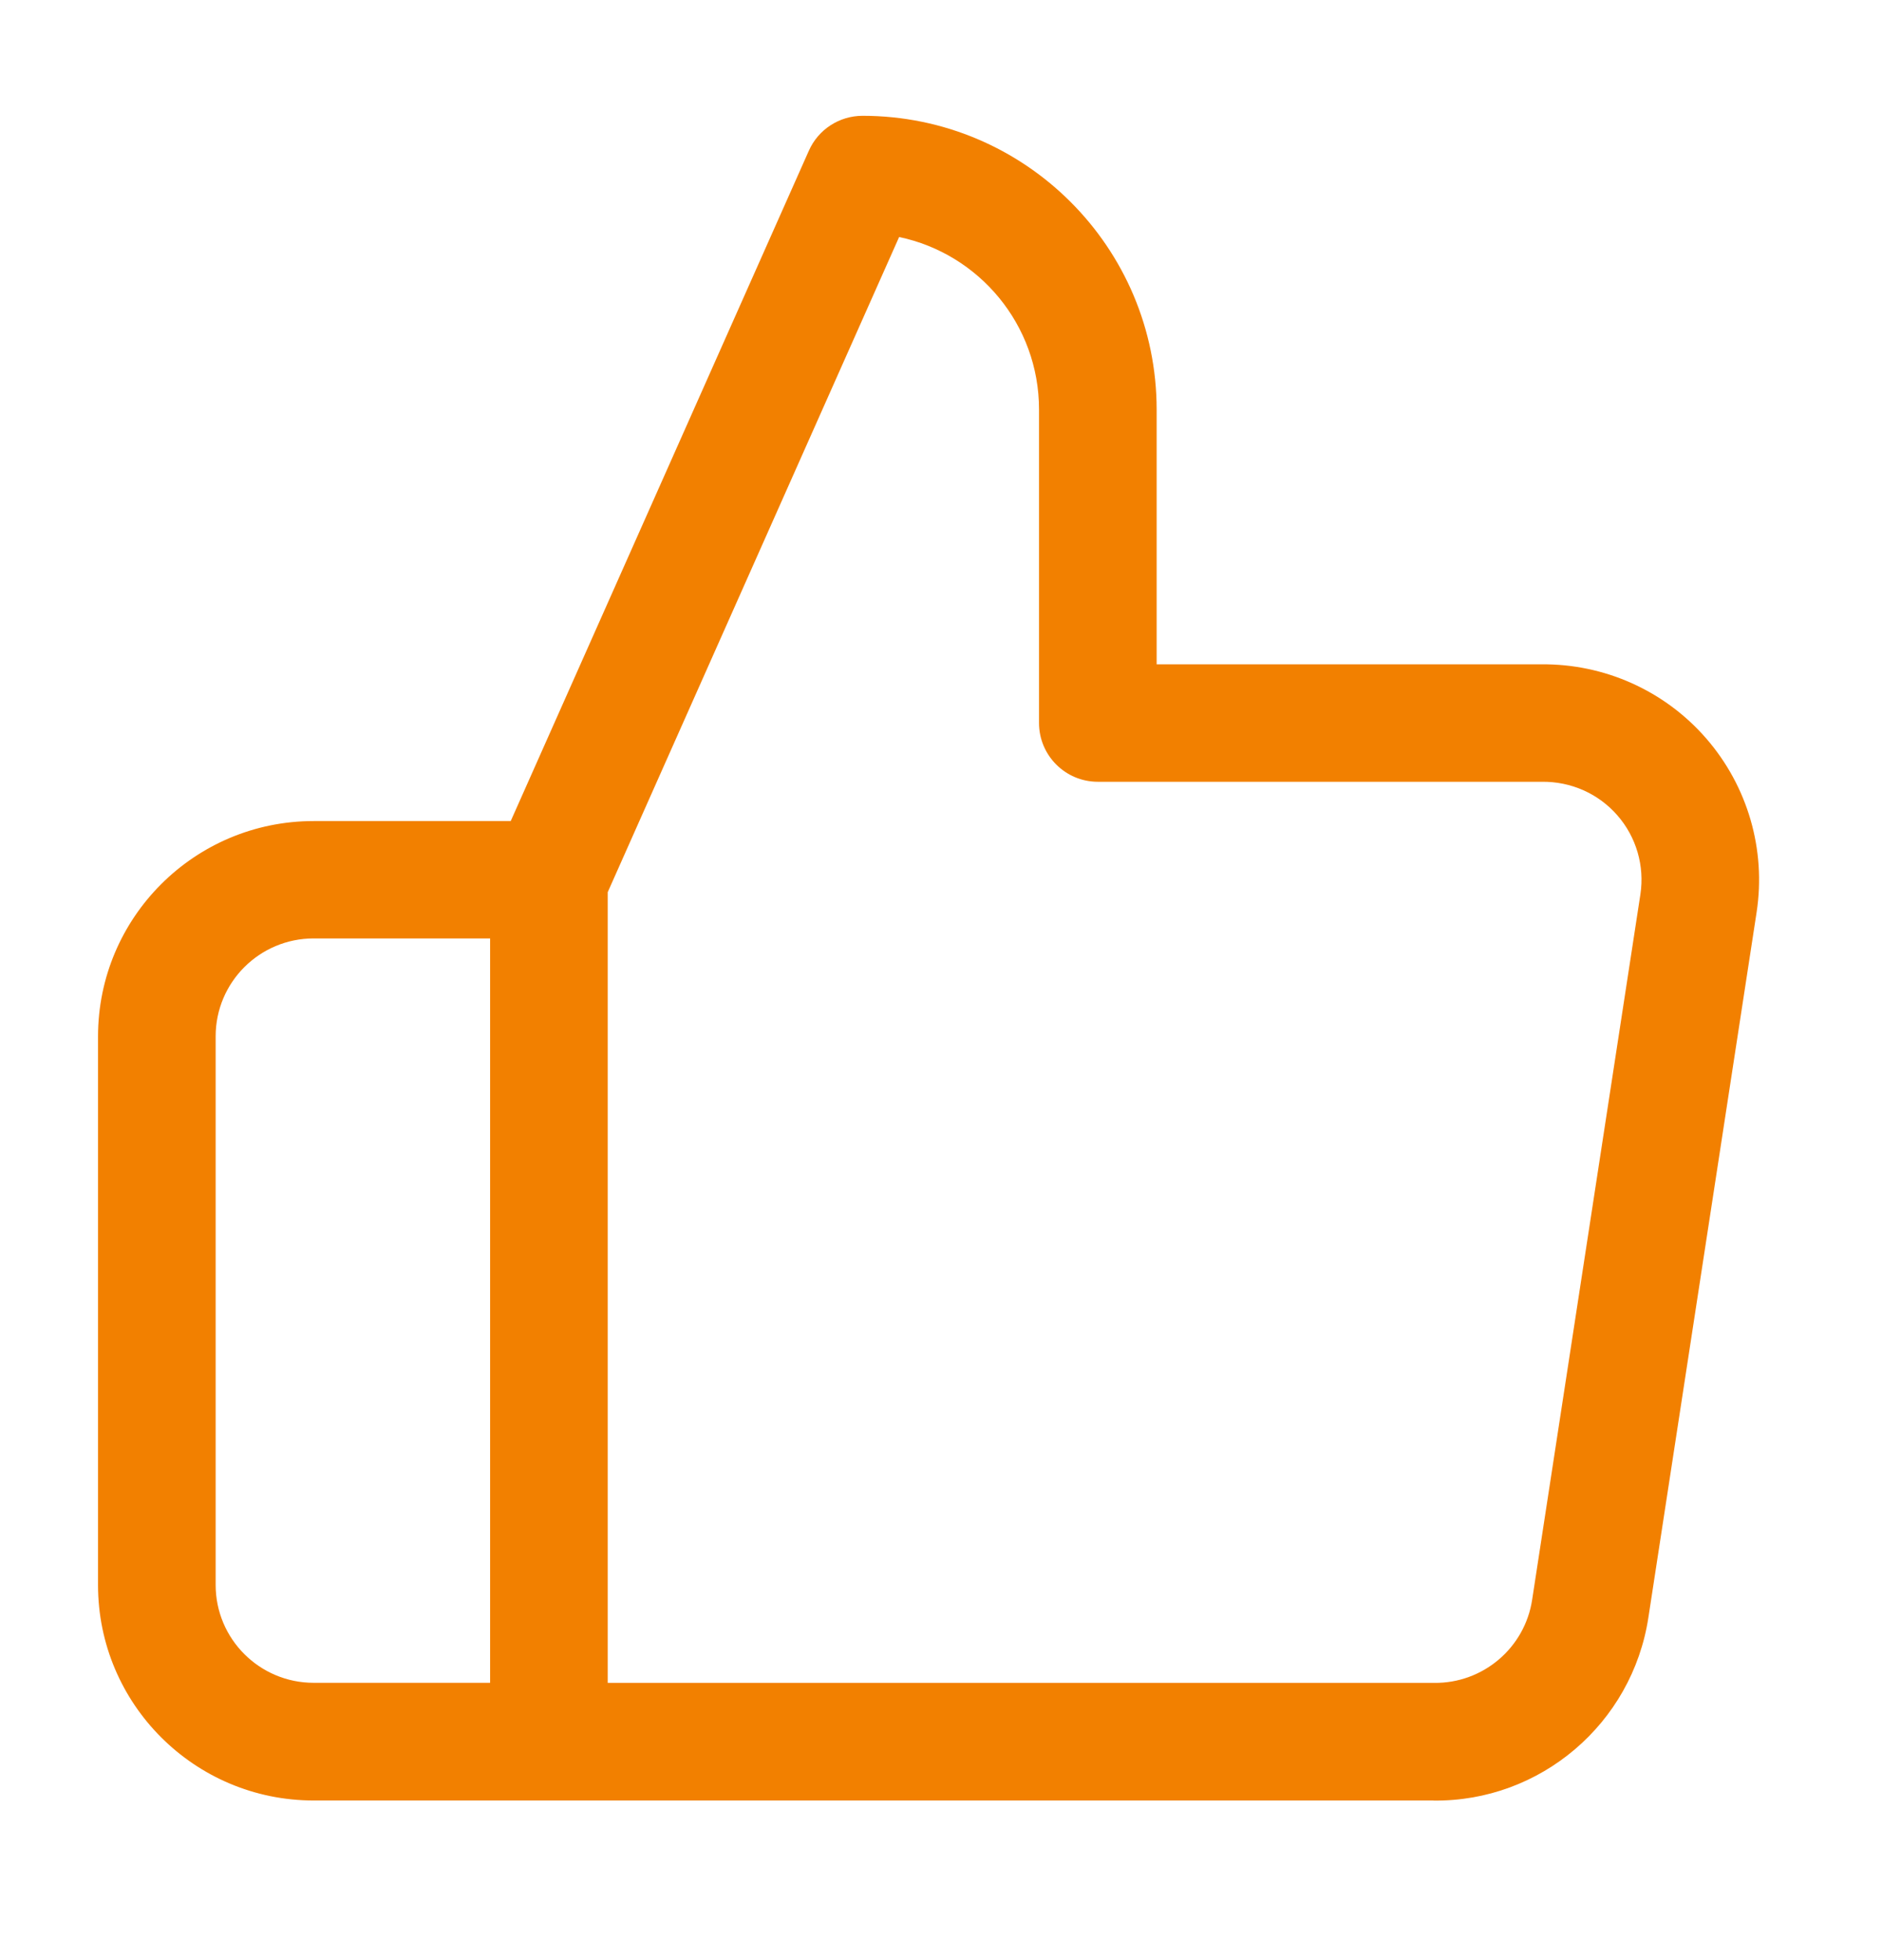 <svg width="24" height="25" fill="none" xmlns="http://www.w3.org/2000/svg"><path fill-rule="evenodd" clip-rule="evenodd" d="M18.28 22.964H4c-1.519 0-2.75-1.231-2.75-2.748v-6.996c0-1.518 1.231-2.748 2.75-2.748h2.513l3.802-8.55c.12-.271.389-.445.685-.445 2.071 0 3.75 1.678 3.75 3.748v3.248l4.902 0c.807-.009 1.577.336 2.106.945.529.609.765 1.419.643 2.217l-1.38 8.994c-.206 1.355-1.379 2.352-2.741 2.336zM6.25 21.464v-9.495H4c-.69 0-1.25.559-1.25 1.249v6.996c0 .69.56 1.249 1.25 1.249h2.25zm1.5 0h10.539c.623.007 1.157-.446 1.25-1.063l1.38-8.994c.055-.362-.052-.731-.293-1.007-.241-.277-.591-.434-.966-.429H14c-.414 0-.75-.336-.75-.75v-3.998c0-1.082-.765-1.986-1.784-2.2L7.75 11.379V21.464z" fill="#F28000"/></svg>
